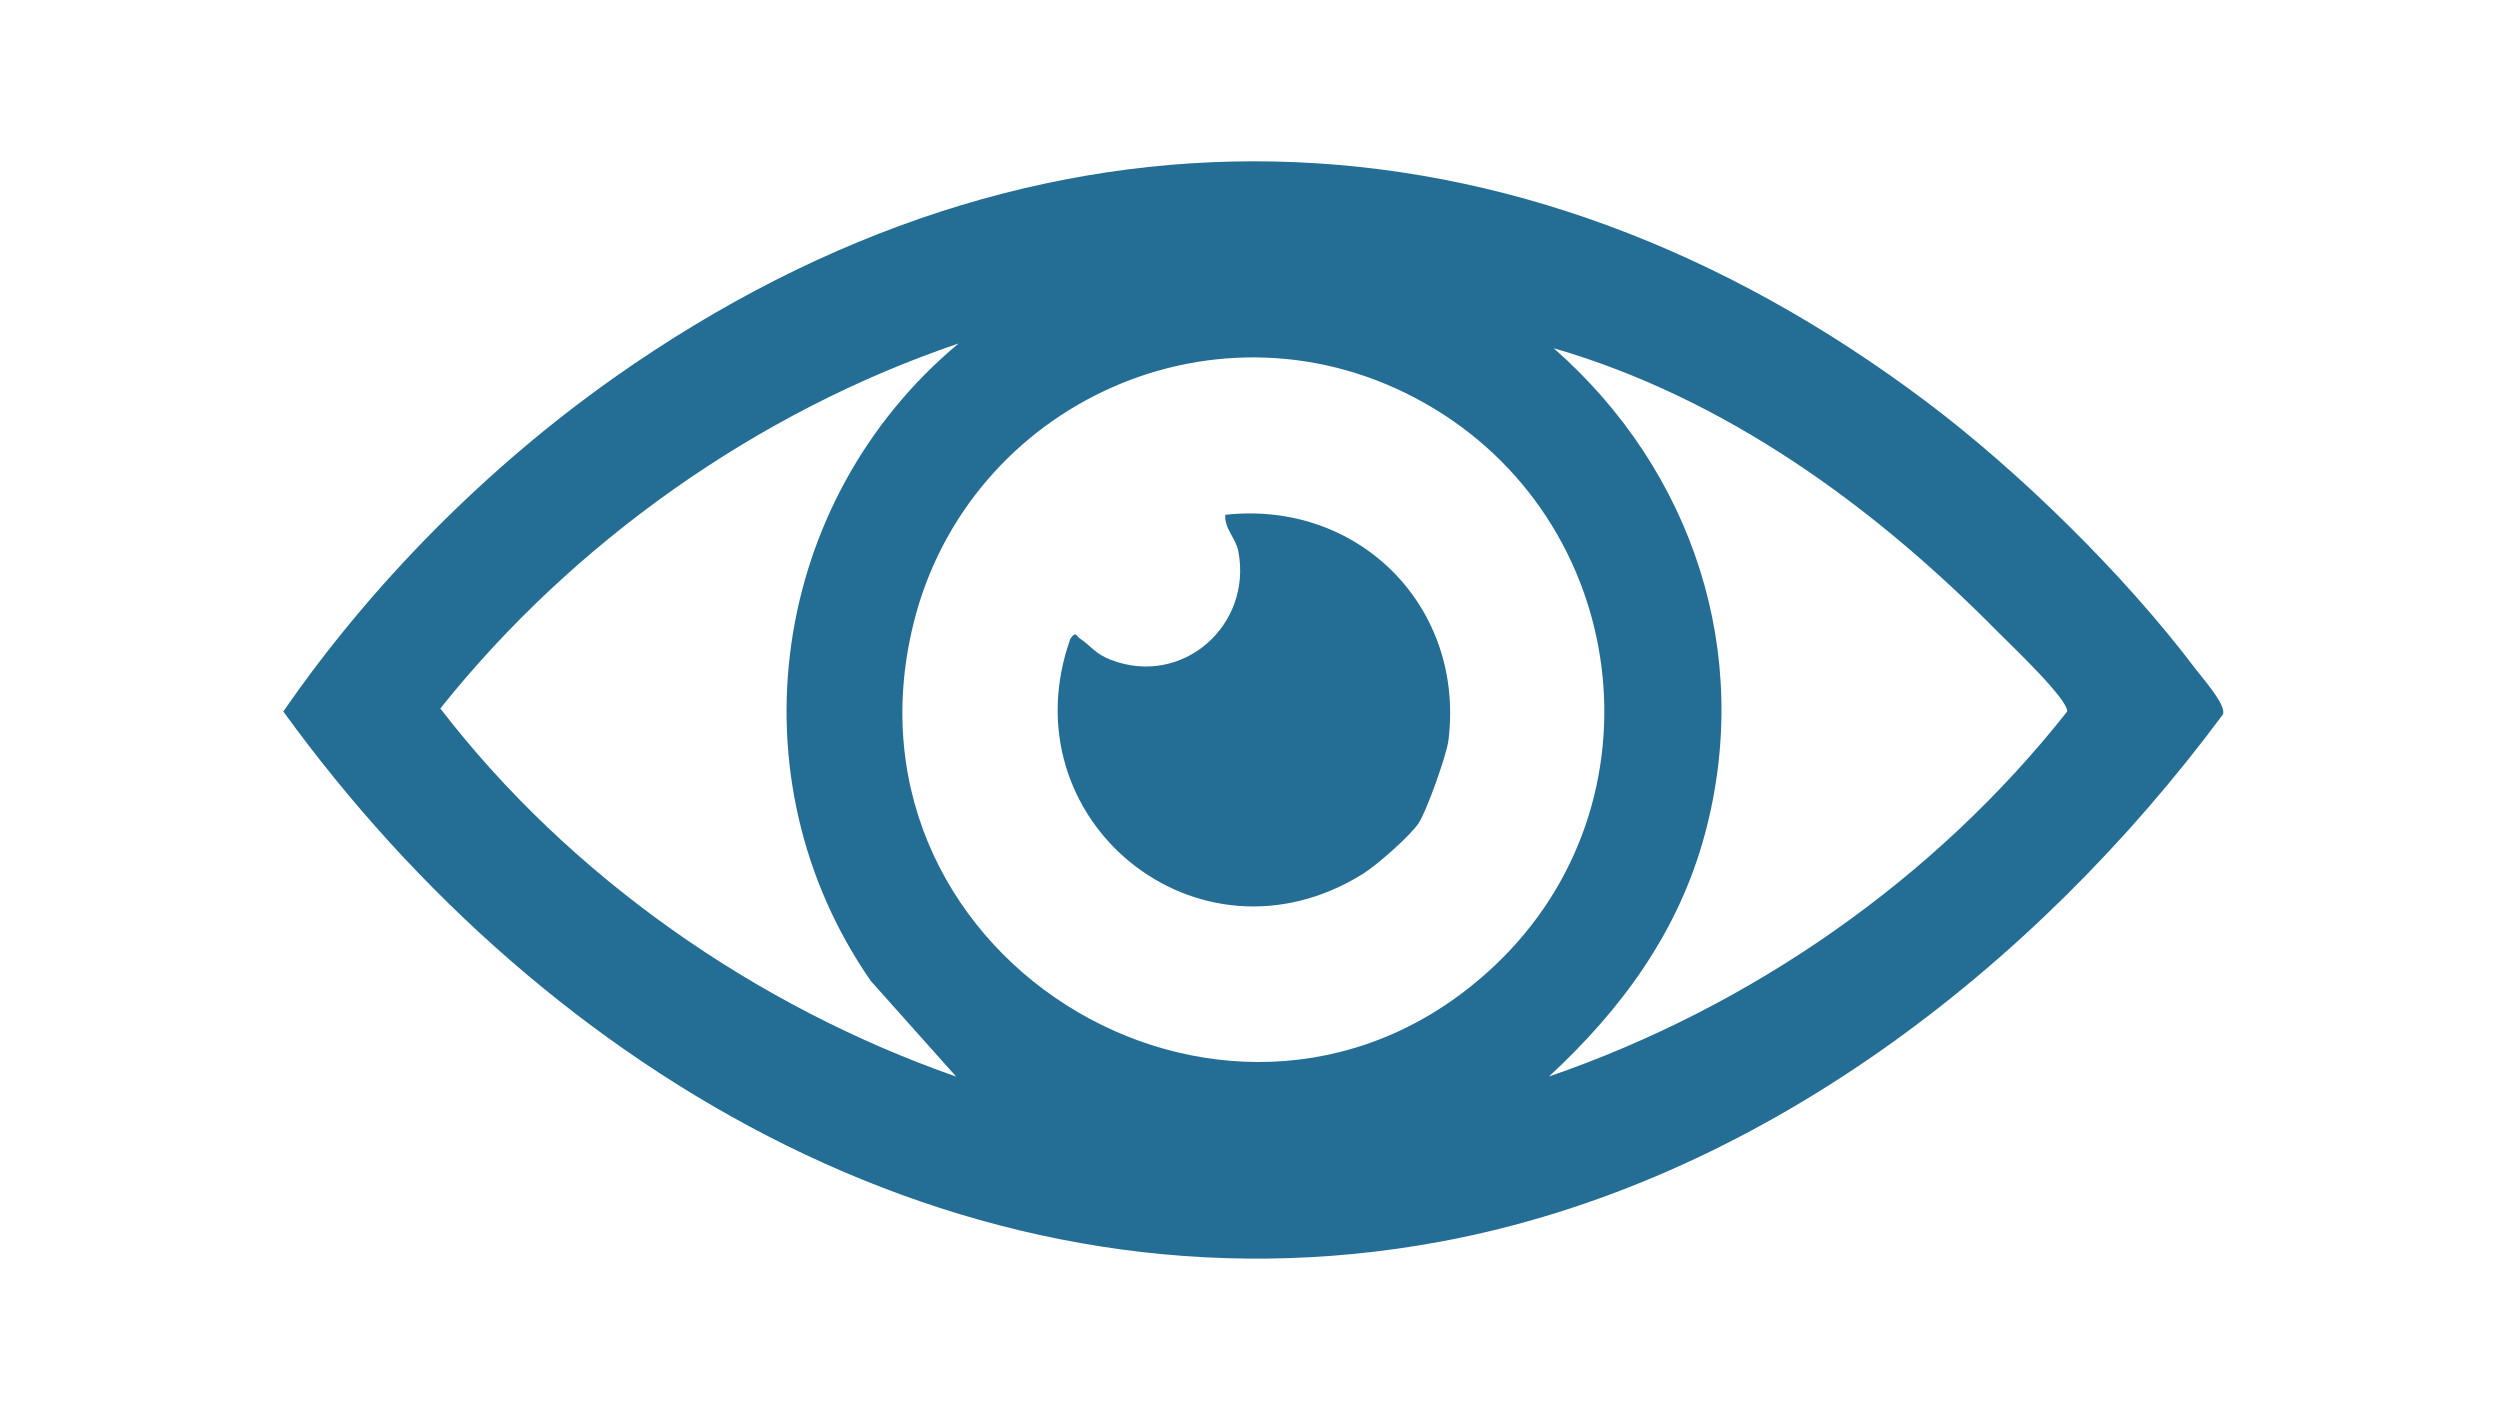 <?xml version="1.0" encoding="UTF-8"?>
<svg xmlns="http://www.w3.org/2000/svg" width="125" height="71" viewBox="0 0 125 71" fill="none">
  <g clip-path="url(#clip0_398_7751)">
    <path d="M96.392 20.142C100.884 23.529 106.142 28.628 109.808 33.486C110.134 33.919 111.36 35.297 111.141 35.728C101.712 48.435 87.88 59.142 72.015 62.084C48.811 66.387 27.385 53.824 14.167 35.576C18.552 29.209 24.381 23.341 30.713 18.878C51.91 3.938 75.766 4.593 96.394 20.142H96.392ZM47.93 17.173C37.84 20.596 28.628 27.135 22.017 35.424C28.487 43.833 37.778 50.32 47.809 53.831L43.543 49.051C36.495 38.894 38.506 25.026 47.93 17.173ZM99.906 31.608C93.719 25.328 86.273 19.899 77.685 17.411C84.628 23.505 87.692 32.667 85.235 41.741C83.919 46.597 81.082 50.465 77.447 53.826C87.556 50.346 96.749 43.957 103.359 35.576C103.409 34.957 100.522 32.231 99.906 31.608ZM74.745 48.27C83.367 40.115 81.501 25.966 71.243 20.161C60.986 14.355 48.378 20.144 45.666 31.213C41.501 48.225 62.089 60.241 74.745 48.27Z" fill="#246D94"></path>
    <path d="M70.934 41.156C70.506 41.796 68.854 43.25 68.145 43.693C59.882 48.837 50.301 40.949 53.522 31.927C53.82 31.544 53.76 31.77 54.001 31.929C54.565 32.305 54.743 32.686 55.553 32.996C59.137 34.364 62.615 31.26 61.92 27.578C61.789 26.885 61.218 26.454 61.263 25.74C67.93 25.002 73.253 30.332 72.422 37.019C72.329 37.761 71.322 40.575 70.934 41.153V41.156Z" fill="#246D94"></path>
  </g>
  <defs>
    <clipPath id="clip0_398_7751">
      <rect width="97" height="54.867" fill="white" transform="translate(14.167 8.066)"></rect>
    </clipPath>
  </defs>
</svg>
